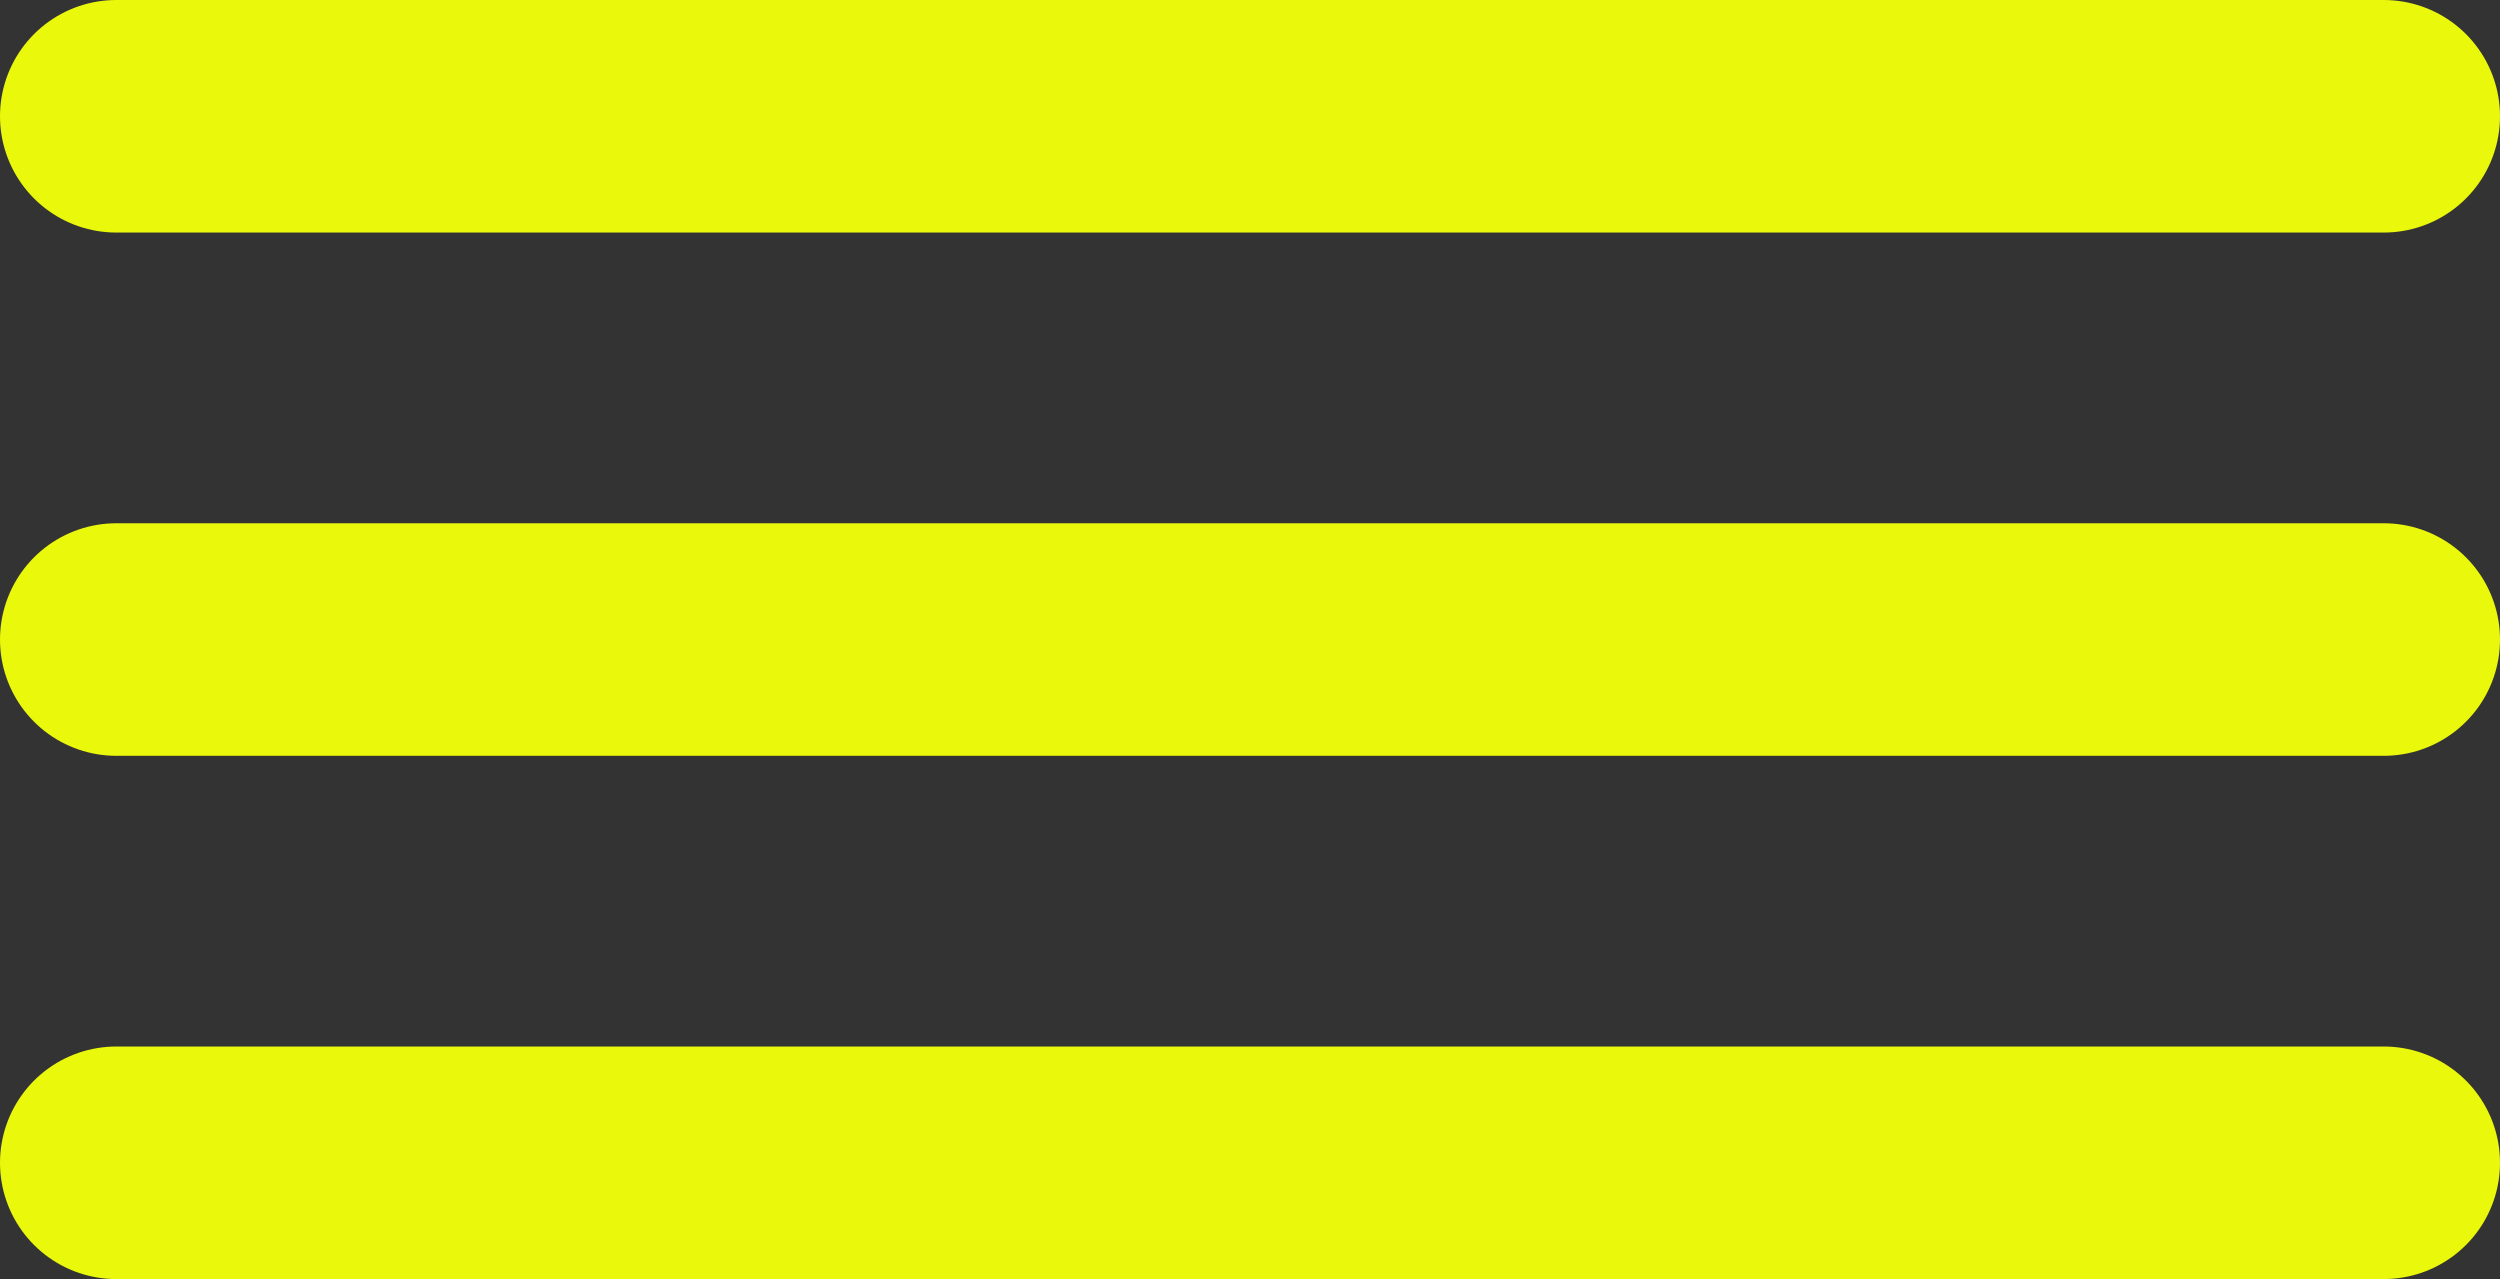 <?xml version="1.0" encoding="UTF-8"?> <svg xmlns="http://www.w3.org/2000/svg" width="43" height="22" viewBox="0 0 43 22" fill="none"><rect x="0" y="0" width="43" height="22" fill="#333333" stroke="none"/> <line x1="2" y1="2" x2="41" y2="2" stroke="#EAF80B" stroke-width="4" stroke-linecap="round"></line> <line x1="2" y1="11" x2="41" y2="11" stroke="#EAF80B" stroke-width="4" stroke-linecap="round"></line> <line x1="2" y1="20" x2="41" y2="20" stroke="#EAF80B" stroke-width="4" stroke-linecap="round"></line> </svg> 